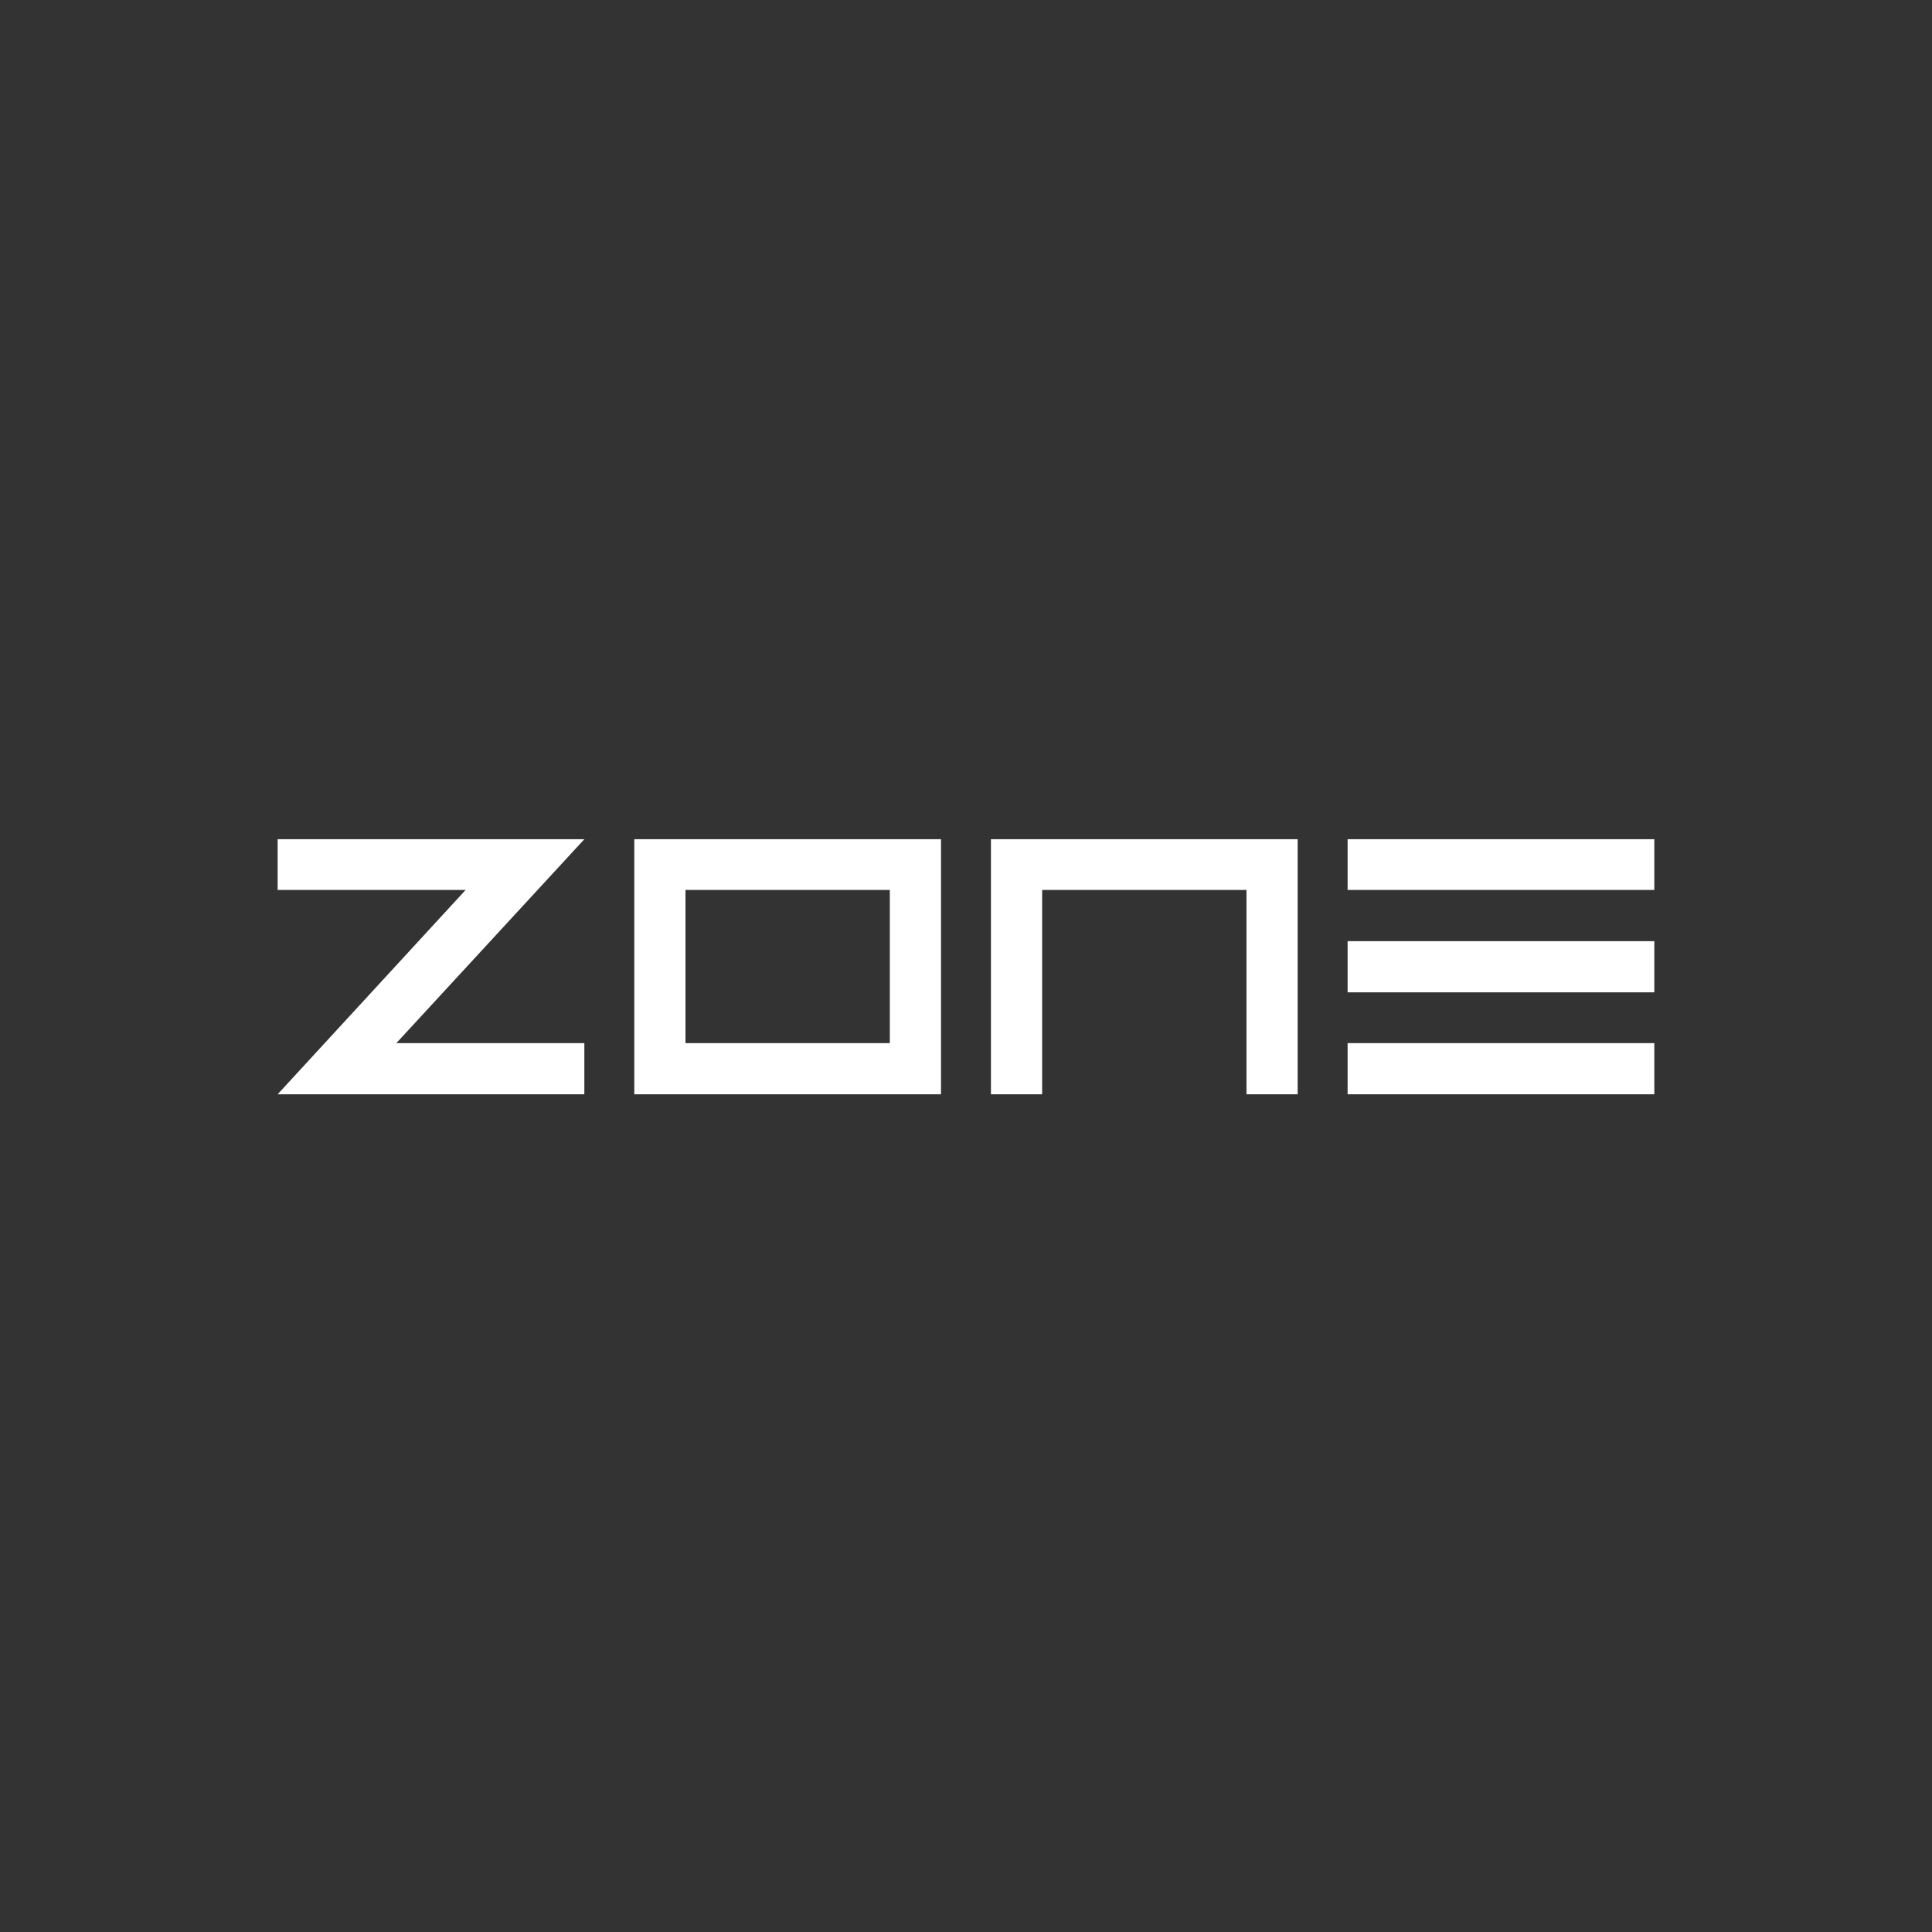 <svg width="256" height="256" viewBox="0 0 256 256" fill="none" xmlns="http://www.w3.org/2000/svg">
<rect x="0" y="0" width="256" height="256" fill="#333333" stroke="none"/>
<path d="M77.429 145H36.788L61.697 117.925H36.788V111.199H77.429L52.52 138.217H77.429V145ZM124.688 145H84.047V111.199H124.688V145ZM117.905 138.217V117.925H90.83V138.217H117.905ZM138.089 145H131.306V111.199H171.947V145H165.164V117.925H138.089V145ZM219.206 117.925H178.565V111.199H219.206V117.925ZM219.206 131.491H178.565V124.708H219.206V131.491ZM219.206 145H178.565V138.217H219.206V145Z" fill="white"/>
</svg>
